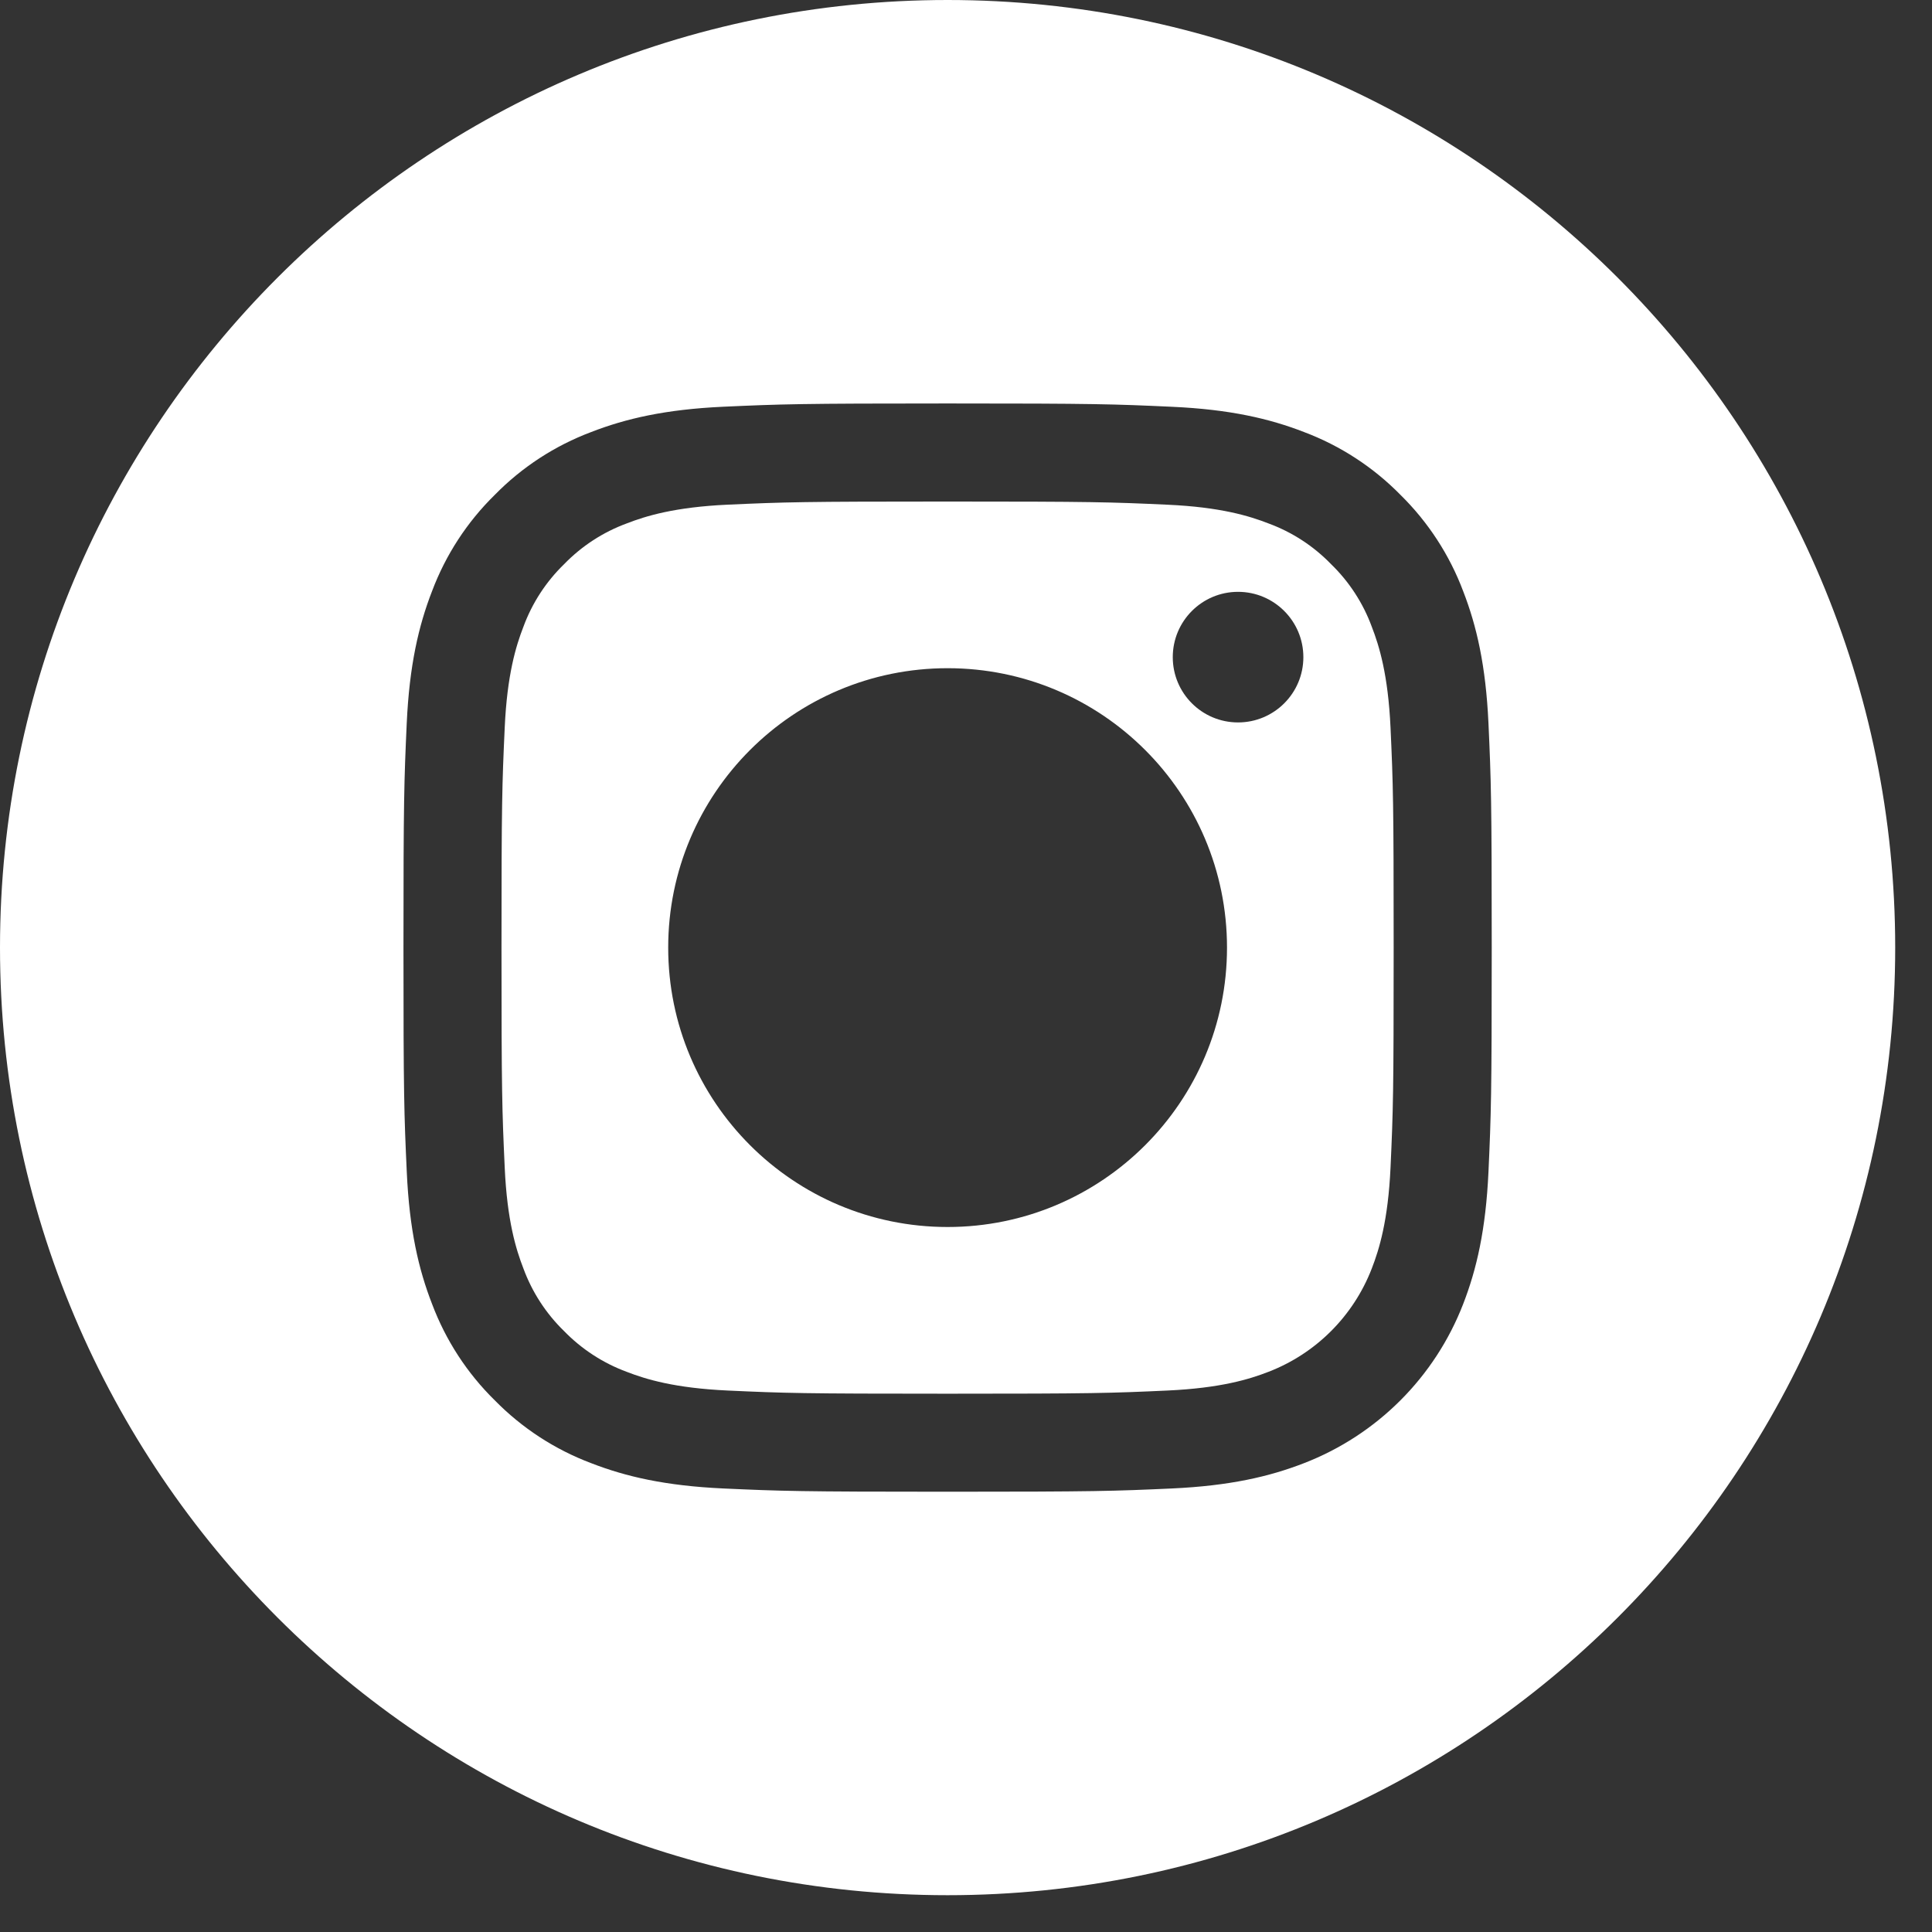 <svg width="42" height="42" viewBox="0 0 42 42" fill="none" xmlns="http://www.w3.org/2000/svg">
<rect x="0" y="0" width="42" height="42" fill="#333333" stroke="none"/>
<path d="M29.821 13.624C29.632 13.11 29.329 12.645 28.936 12.264C28.555 11.871 28.09 11.568 27.576 11.379C27.16 11.217 26.533 11.024 25.38 10.972C24.133 10.915 23.759 10.903 20.6 10.903C17.441 10.903 17.067 10.915 15.82 10.971C14.667 11.024 14.04 11.217 13.624 11.379C13.11 11.568 12.645 11.871 12.264 12.264C11.871 12.645 11.568 13.11 11.379 13.624C11.217 14.041 11.024 14.667 10.972 15.82C10.915 17.068 10.902 17.442 10.902 20.6C10.902 23.759 10.915 24.133 10.972 25.38C11.024 26.534 11.217 27.16 11.379 27.577C11.568 28.09 11.87 28.555 12.263 28.937C12.645 29.33 13.11 29.632 13.623 29.822C14.04 29.984 14.667 30.176 15.82 30.229C17.067 30.286 17.441 30.298 20.6 30.298C23.759 30.298 24.133 30.286 25.38 30.229C26.533 30.176 27.16 29.984 27.576 29.822C28.608 29.424 29.423 28.608 29.821 27.577C29.983 27.16 30.176 26.534 30.229 25.38C30.286 24.133 30.297 23.759 30.297 20.6C30.297 17.442 30.286 17.068 30.229 15.82C30.176 14.667 29.983 14.041 29.821 13.624ZM20.6 26.674C17.245 26.674 14.526 23.955 14.526 20.6C14.526 17.245 17.245 14.526 20.6 14.526C23.955 14.526 26.674 17.245 26.674 20.6C26.674 23.955 23.955 26.674 20.6 26.674ZM26.914 15.705C26.13 15.705 25.495 15.07 25.495 14.286C25.495 13.502 26.13 12.866 26.914 12.866C27.698 12.866 28.334 13.502 28.334 14.286C28.334 15.07 27.698 15.705 26.914 15.705Z" fill="white"/>
<path d="M20.6 0C9.225 0 0 9.225 0 20.6C0 31.975 9.225 41.2 20.6 41.2C31.975 41.2 41.2 31.975 41.2 20.6C41.2 9.225 31.975 0 20.6 0ZM32.358 25.477C32.3 26.736 32.1 27.596 31.808 28.348C31.193 29.937 29.937 31.193 28.348 31.808C27.596 32.1 26.736 32.3 25.477 32.358C24.216 32.415 23.813 32.429 20.6 32.429C17.387 32.429 16.985 32.415 15.723 32.358C14.464 32.3 13.604 32.1 12.852 31.808C12.062 31.511 11.348 31.045 10.757 30.443C10.155 29.853 9.69 29.137 9.393 28.348C9.1 27.596 8.9 26.736 8.843 25.477C8.785 24.215 8.771 23.812 8.771 20.6C8.771 17.387 8.785 16.985 8.842 15.723C8.9 14.464 9.1 13.604 9.392 12.852C9.689 12.062 10.155 11.347 10.757 10.757C11.347 10.155 12.062 9.689 12.852 9.392C13.604 9.1 14.464 8.9 15.723 8.842C16.985 8.785 17.387 8.771 20.6 8.771C23.812 8.771 24.215 8.785 25.477 8.843C26.736 8.9 27.596 9.1 28.348 9.392C29.137 9.689 29.853 10.155 30.444 10.757C31.045 11.348 31.511 12.062 31.808 12.852C32.1 13.604 32.3 14.464 32.358 15.723C32.415 16.985 32.429 17.387 32.429 20.6C32.429 23.812 32.415 24.215 32.358 25.477Z" fill="white"/>
</svg>
